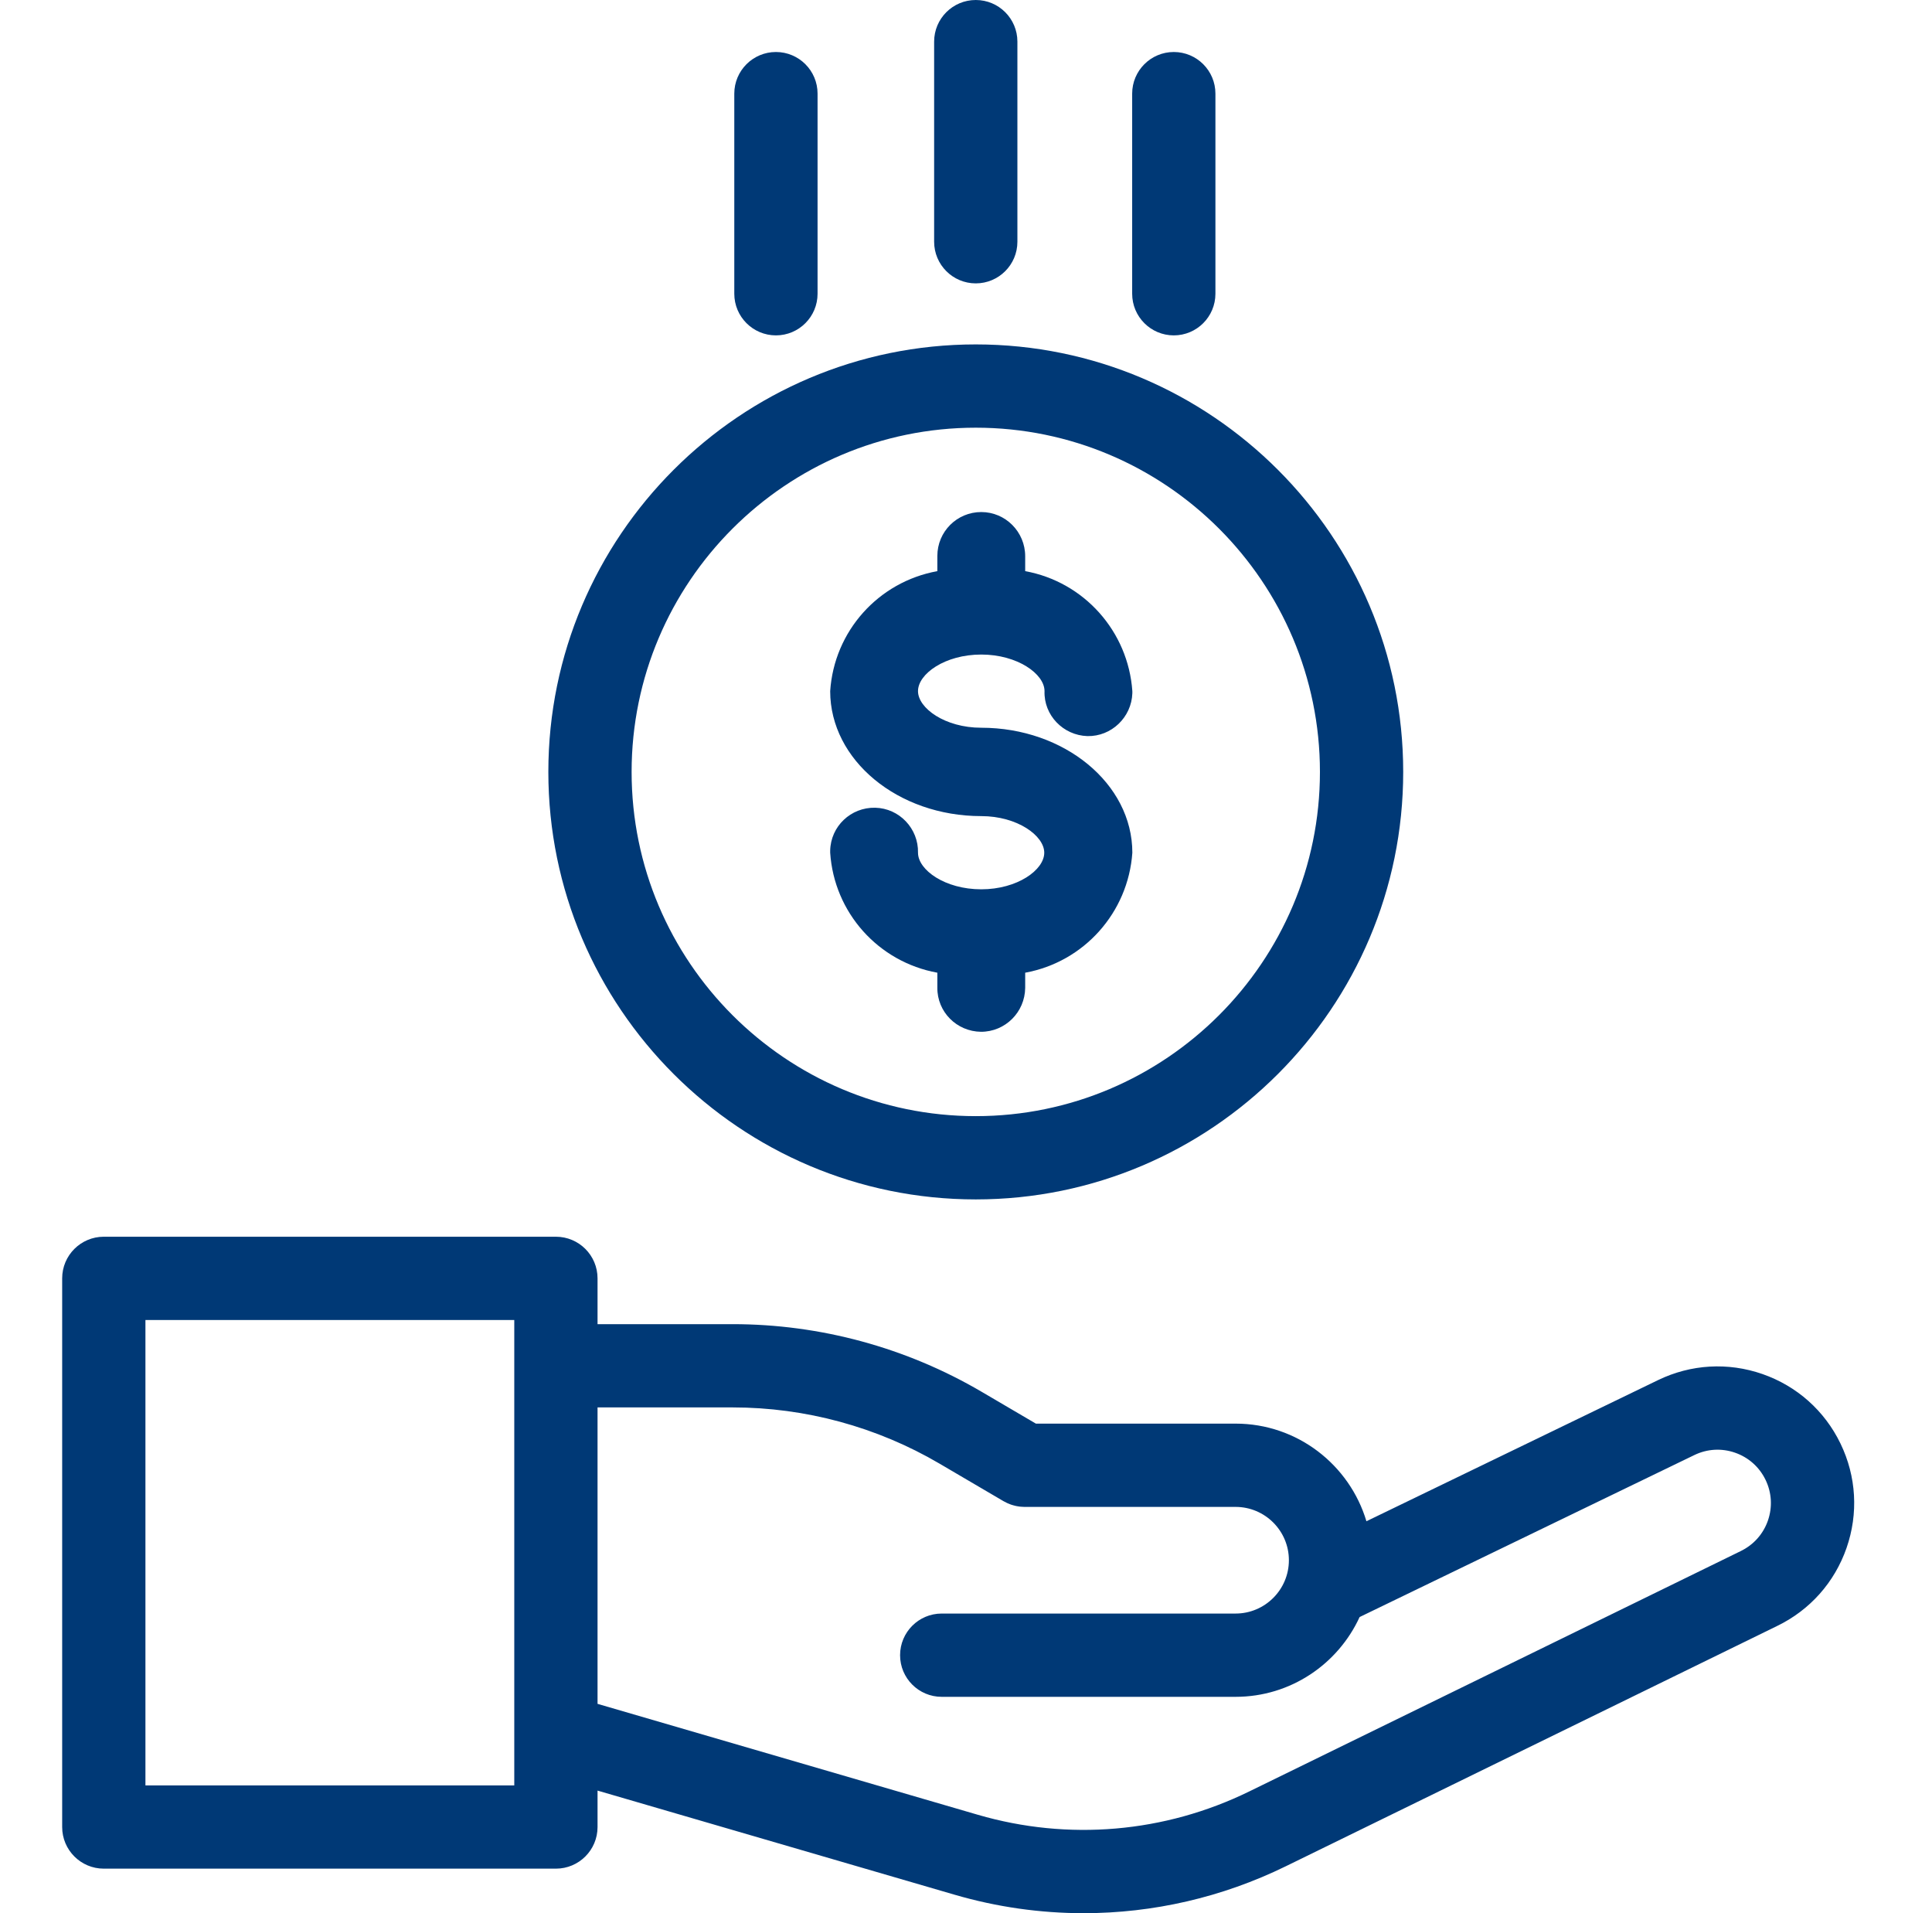 <svg width="101" height="100" viewBox="0 0 101 100" fill="none" xmlns="http://www.w3.org/2000/svg">
<path d="M49.002 50.842V51.621C48.989 52.891 50.014 53.916 51.285 53.93C52.555 53.93 53.58 52.905 53.594 51.634C53.594 51.634 53.594 51.634 53.594 51.621V50.842C56.668 50.282 58.978 47.699 59.196 44.57C59.196 40.962 55.644 38.038 51.298 38.038C49.399 38.038 47.991 37.013 47.991 36.125C47.991 35.223 49.399 34.212 51.298 34.212C53.184 34.212 54.605 35.223 54.605 36.125C54.564 37.382 55.575 38.434 56.846 38.475C58.103 38.502 59.155 37.491 59.196 36.234V36.125C58.978 32.995 56.668 30.413 53.594 29.853V29.074C53.594 27.803 52.569 26.764 51.298 26.764C50.027 26.764 49.002 27.789 49.002 29.06C49.002 29.06 49.002 29.06 49.002 29.074V29.853C45.914 30.413 43.605 32.995 43.4 36.125C43.4 39.732 46.939 42.657 51.298 42.657C53.184 42.657 54.591 43.681 54.591 44.57C54.591 45.471 53.184 46.483 51.298 46.483C49.399 46.483 47.991 45.471 47.991 44.57C48.019 43.312 47.021 42.247 45.75 42.219C44.48 42.192 43.427 43.19 43.4 44.46V44.57C43.605 47.699 45.914 50.282 49.002 50.842Z" fill="#003976"/>
<path d="M96.216 75.453C95.386 73.736 93.936 72.446 92.135 71.819C90.334 71.193 88.396 71.306 86.68 72.136L71.433 79.514C70.553 76.567 67.822 74.411 64.593 74.411H54.154L51.319 72.748C47.375 70.434 42.874 69.212 38.303 69.212H31.238V66.819C31.238 65.617 30.264 64.642 29.061 64.642H5.426C4.224 64.642 3.25 65.617 3.25 66.819V95.496C3.25 96.698 4.224 97.672 5.426 97.672H29.061C30.264 97.672 31.238 96.698 31.238 95.496V93.592L49.902 99.034C52.116 99.68 54.386 100 56.648 100C60.278 100 63.888 99.176 67.212 97.55L92.899 84.99C94.616 84.159 95.906 82.71 96.533 80.909C97.159 79.107 97.047 77.17 96.216 75.453ZM26.885 93.32H7.603V68.995H26.885V71.388V90.69L26.885 93.32ZM92.422 79.479C92.177 80.182 91.674 80.747 90.995 81.076L65.3 93.64C60.88 95.802 55.844 96.233 51.12 94.856L31.238 89.058V73.564H38.303C42.101 73.564 45.84 74.58 49.116 76.502L52.462 78.465C52.47 78.47 52.479 78.473 52.488 78.478C52.528 78.501 52.57 78.522 52.612 78.543C52.635 78.554 52.658 78.566 52.682 78.576C52.722 78.594 52.763 78.61 52.805 78.626C52.832 78.636 52.859 78.646 52.886 78.655C52.923 78.667 52.961 78.677 52.998 78.687C53.031 78.696 53.064 78.706 53.098 78.713C53.13 78.72 53.163 78.725 53.195 78.731C53.235 78.737 53.274 78.744 53.314 78.749C53.343 78.752 53.372 78.754 53.401 78.756C53.445 78.759 53.489 78.762 53.532 78.763C53.543 78.763 53.553 78.764 53.563 78.764H64.593C66.13 78.764 67.38 80.014 67.38 81.551C67.38 83.088 66.13 84.338 64.593 84.338H49.23C48.028 84.338 47.054 85.313 47.054 86.515C47.054 87.717 48.028 88.691 49.23 88.691H64.593C67.469 88.691 69.948 86.978 71.077 84.521L88.576 76.054C89.245 75.73 90.001 75.685 90.705 75.931C91.408 76.175 91.974 76.679 92.298 77.349C92.623 78.019 92.666 78.775 92.422 79.479Z" fill="#003976"/>
<path d="M51.011 62.692C63.332 62.692 73.356 52.668 73.356 40.347C73.356 28.026 63.332 18.002 51.011 18.002C38.69 18.002 28.666 28.026 28.666 40.347C28.666 52.668 38.69 62.692 51.011 62.692ZM51.011 22.355C60.932 22.355 69.003 30.426 69.003 40.347C69.003 50.268 60.932 58.339 51.011 58.339C41.09 58.339 33.019 50.268 33.019 40.347C33.019 30.426 41.09 22.355 51.011 22.355Z" fill="#003976"/>
<path d="M40.564 17.53C41.766 17.53 42.74 16.555 42.74 15.353V4.894C42.74 3.693 41.766 2.718 40.564 2.718C39.362 2.718 38.387 3.693 38.387 4.894V15.353C38.387 16.555 39.362 17.53 40.564 17.53Z" fill="#003976"/>
<path d="M51.011 14.812C52.213 14.812 53.187 13.837 53.187 12.635V2.176C53.187 0.974 52.213 0 51.011 0C49.809 0 48.834 0.974 48.834 2.176V12.635C48.834 13.837 49.809 14.812 51.011 14.812Z" fill="#003976"/>
<path d="M61.363 17.53C62.565 17.53 63.539 16.555 63.539 15.353V4.894C63.539 3.693 62.565 2.718 61.363 2.718C60.161 2.718 59.187 3.693 59.187 4.894V15.353C59.187 16.555 60.161 17.53 61.363 17.53Z" fill="#003976"/>
</svg>
